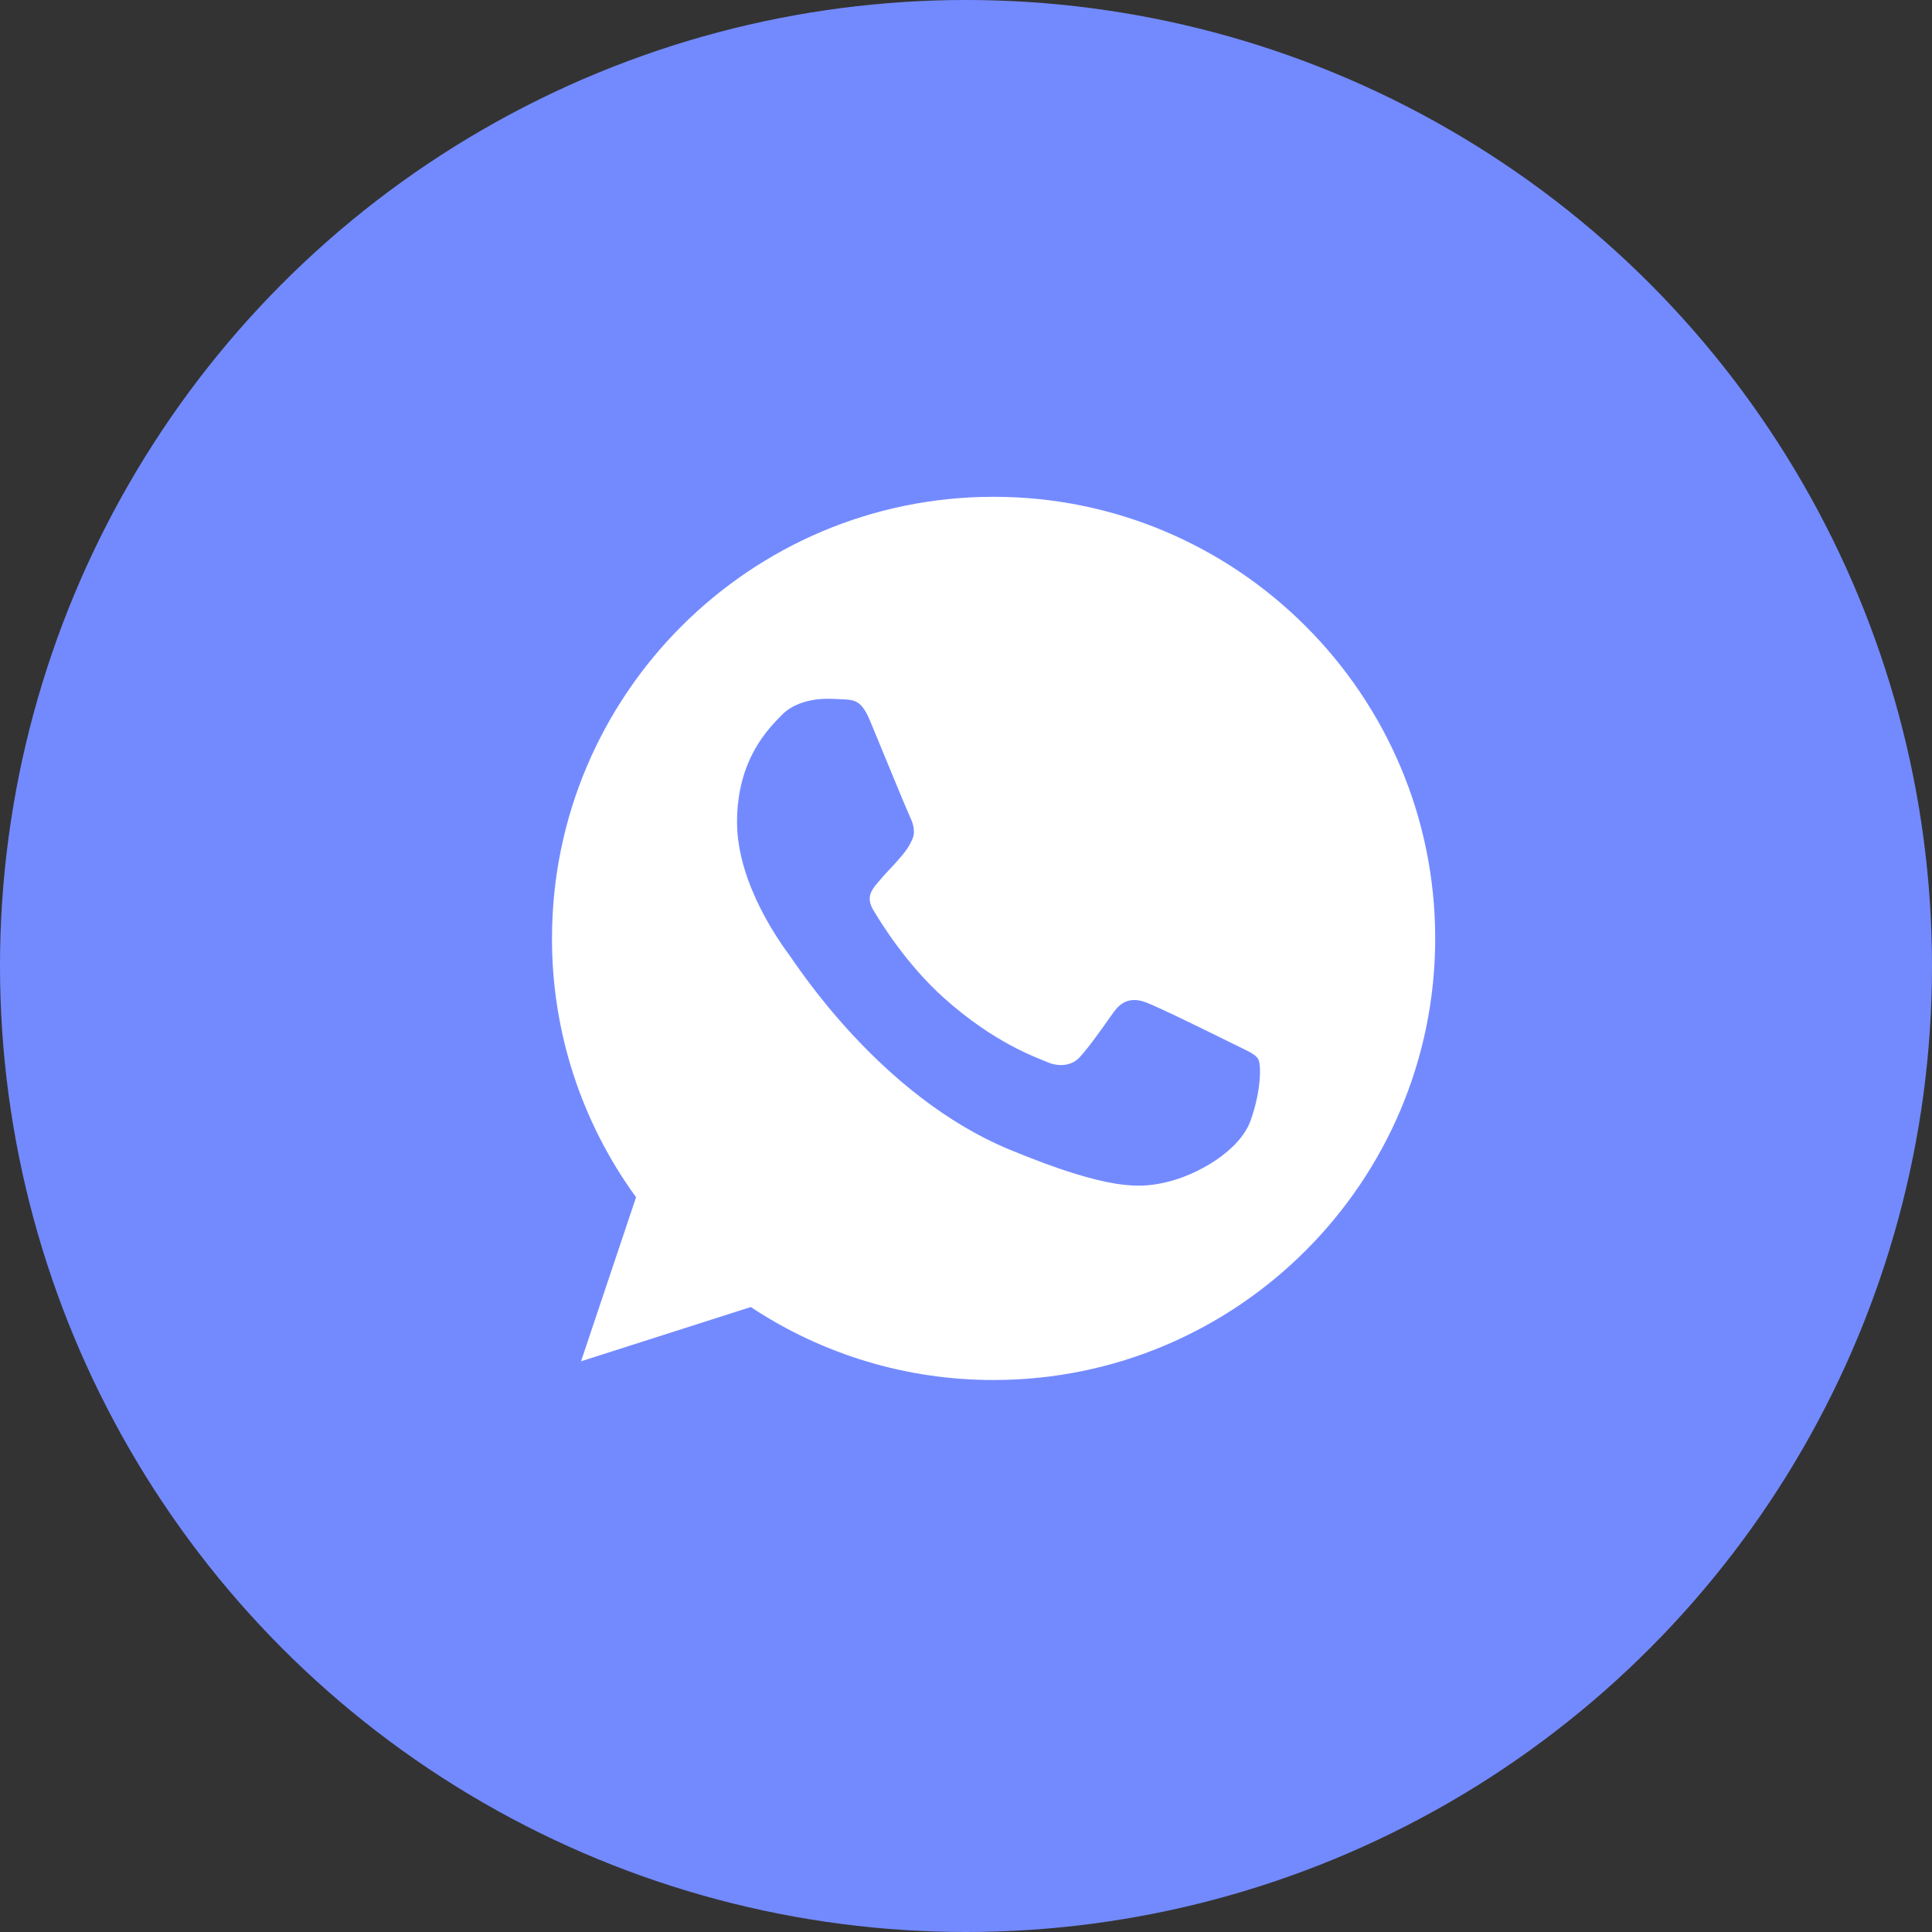 <?xml version="1.0" encoding="UTF-8"?> <svg xmlns="http://www.w3.org/2000/svg" width="35" height="35" viewBox="0 0 35 35" fill="none"><rect x="0" y="0" width="35" height="35" fill="#333333" stroke="none"/> <circle cx="17.5" cy="17.5" r="17.5" fill="#738AFF"></circle> <path d="M18.002 9H17.998C13.587 9 10 12.588 10 17C9.997 18.685 10.531 20.327 11.523 21.689L10.526 24.661L13.601 23.678C14.905 24.543 16.437 25.003 18.002 25C22.413 25 26 21.411 26 17C26 12.589 22.413 9 18.002 9ZM22.657 20.297C22.464 20.842 21.698 21.294 21.087 21.426C20.669 21.515 20.123 21.586 18.285 20.824C15.934 19.85 14.42 17.461 14.302 17.306C14.189 17.151 13.352 16.041 13.352 14.893C13.352 13.745 13.935 13.186 14.17 12.946C14.363 12.749 14.682 12.659 14.988 12.659C15.087 12.659 15.176 12.664 15.256 12.668C15.491 12.678 15.609 12.692 15.764 13.063C15.957 13.528 16.427 14.676 16.483 14.794C16.54 14.912 16.597 15.072 16.517 15.227C16.442 15.387 16.376 15.458 16.258 15.594C16.14 15.73 16.028 15.834 15.91 15.98C15.802 16.107 15.68 16.243 15.816 16.478C15.952 16.708 16.422 17.475 17.114 18.091C18.007 18.886 18.731 19.14 18.99 19.248C19.183 19.328 19.413 19.309 19.554 19.159C19.733 18.966 19.954 18.646 20.179 18.331C20.339 18.105 20.541 18.077 20.753 18.157C20.969 18.232 22.112 18.797 22.347 18.914C22.582 19.032 22.737 19.088 22.794 19.187C22.85 19.286 22.85 19.751 22.657 20.297Z" fill="white"></path> </svg> 